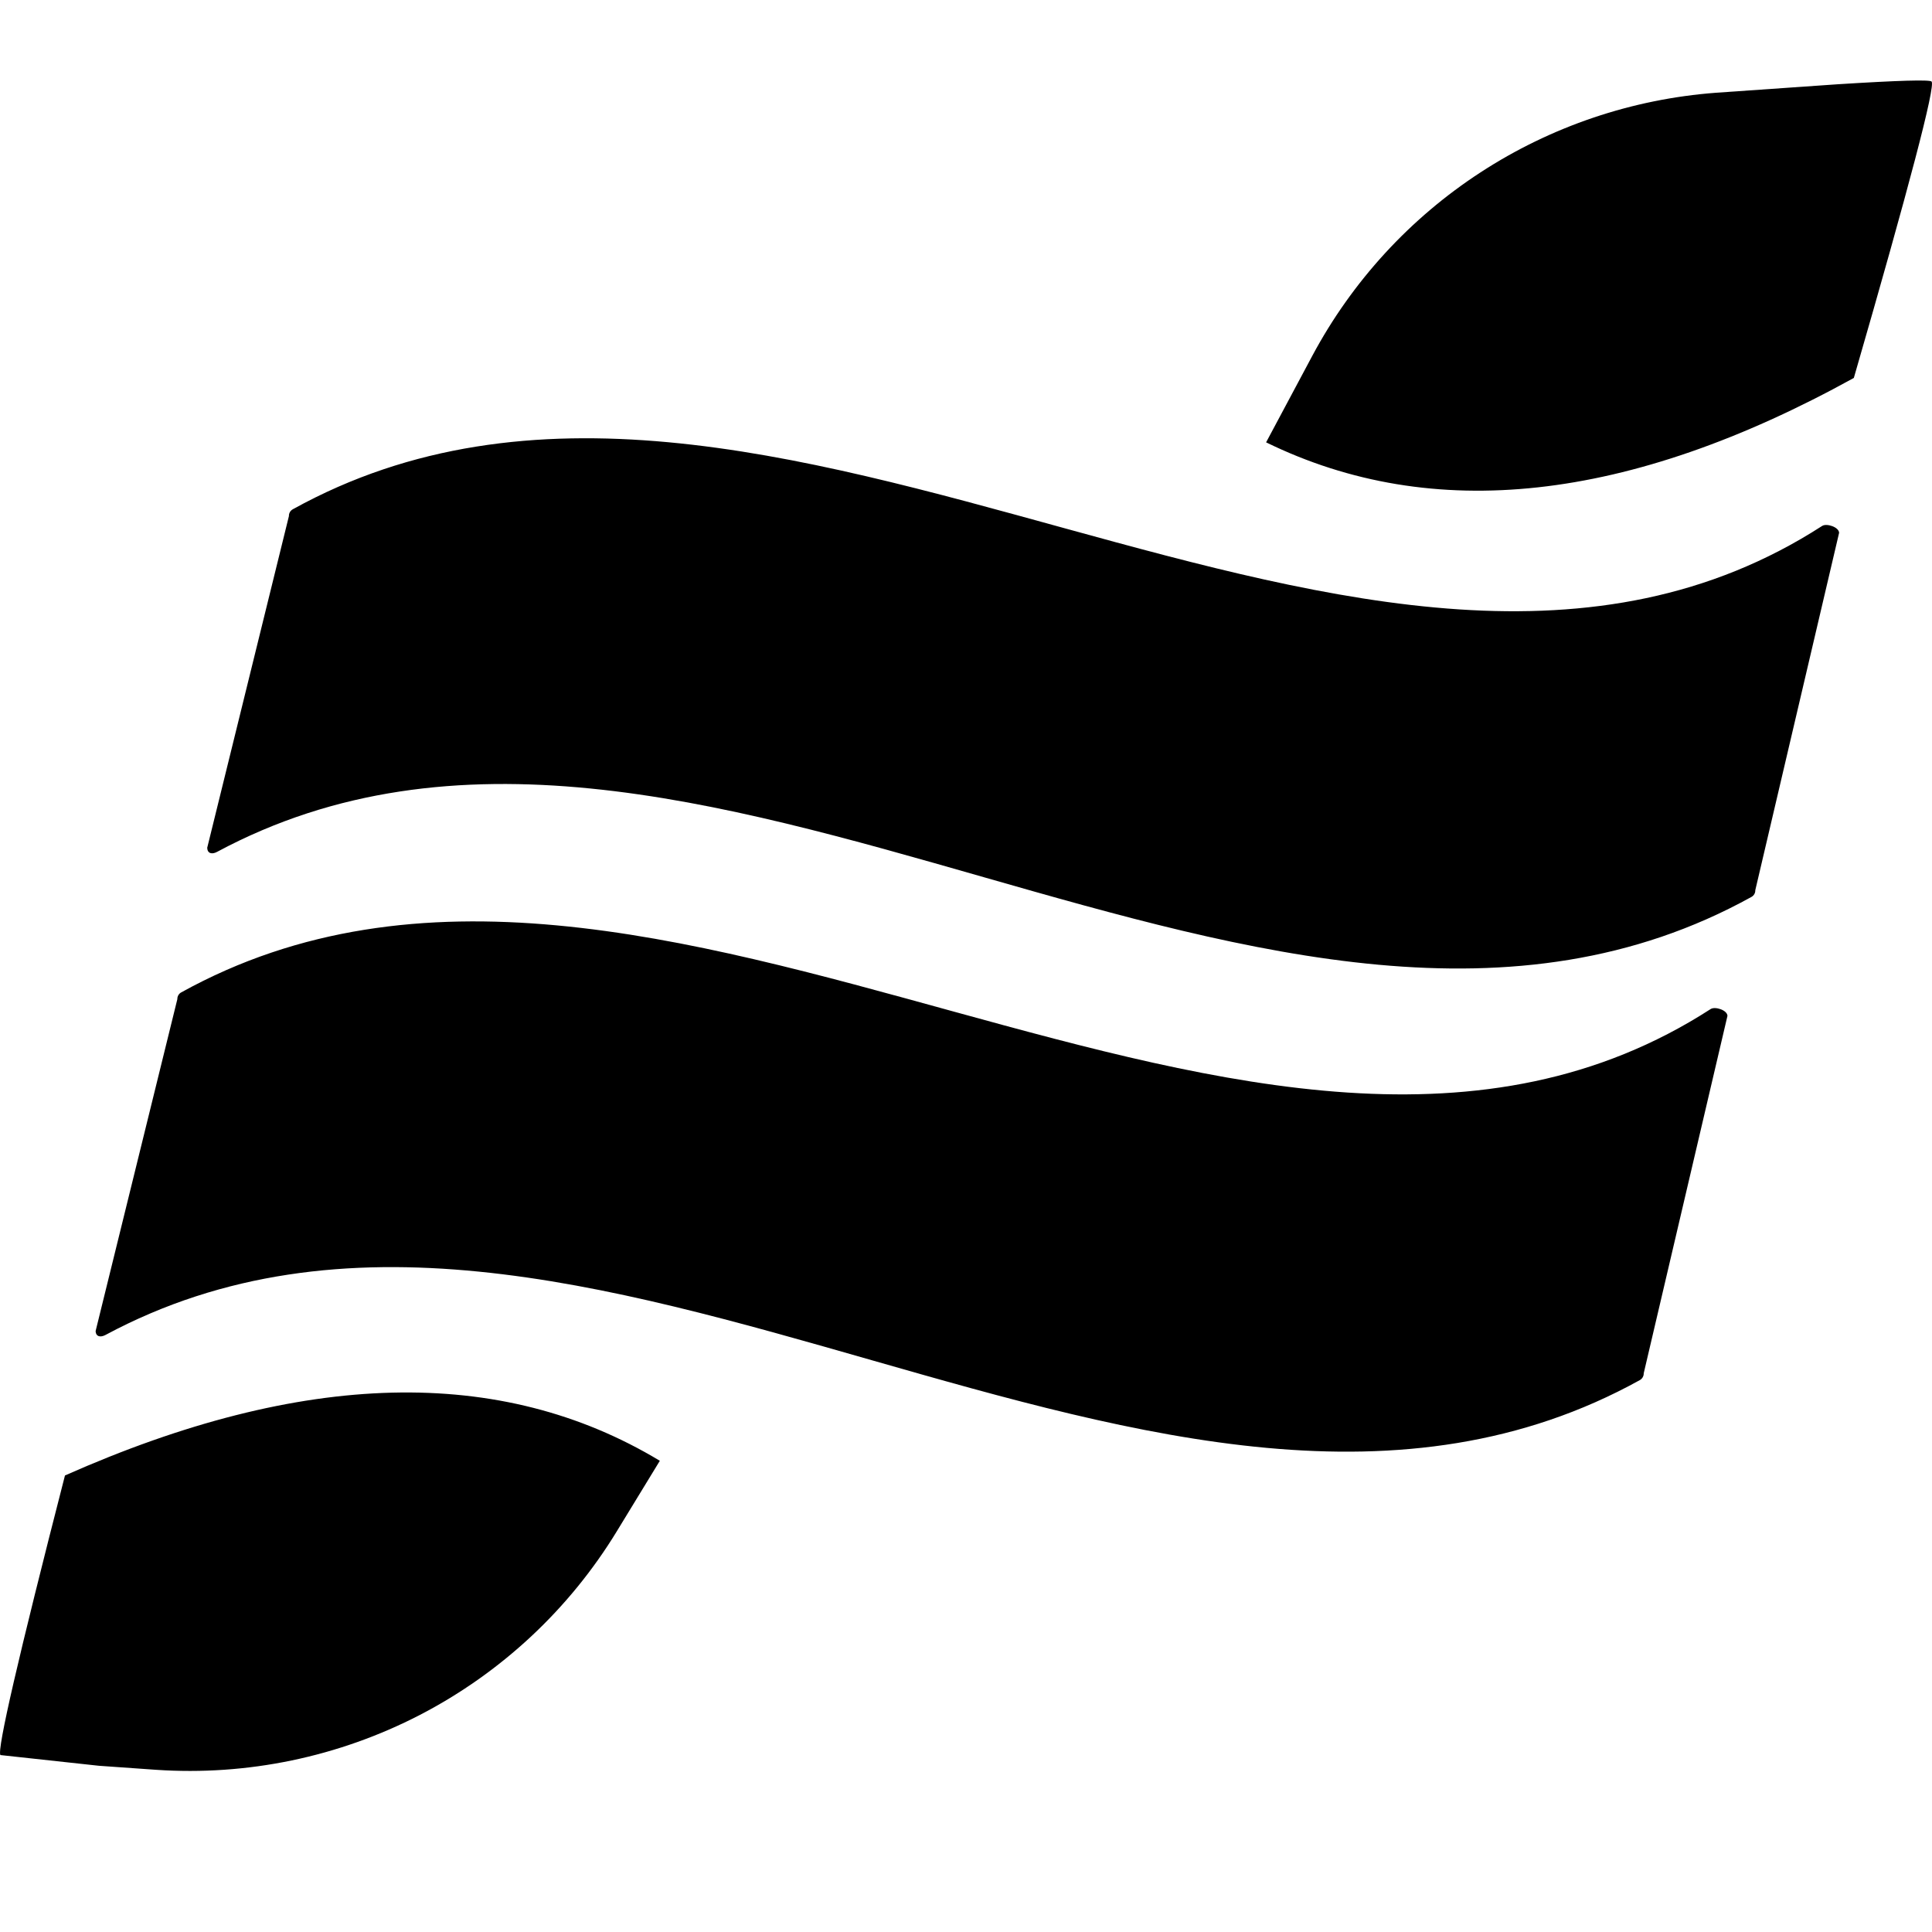<svg width="24" height="24" viewBox="0 0 24 24" fill="none" xmlns="http://www.w3.org/2000/svg">
<path d="M8.197 18.146L7.663 19.021C7.072 19.991 6.225 20.781 5.215 21.304C4.205 21.826 3.071 22.062 1.937 21.985L1.228 21.935L0.005 21.802C-0.039 21.739 0.228 20.582 0.807 18.329C3.76 17.018 6.223 16.957 8.196 18.146L8.197 18.146ZM21.459 12.62L20.419 17.059C20.42 17.094 20.401 17.127 20.371 17.144C14.485 20.401 7.199 13.425 1.311 16.583C1.248 16.617 1.19 16.605 1.188 16.534L2.203 12.412C2.202 12.377 2.221 12.344 2.251 12.328C8.137 9.07 15.637 16.156 21.25 12.535C21.305 12.499 21.458 12.548 21.459 12.62ZM22.846 6.619L21.805 11.058C21.806 11.093 21.788 11.125 21.757 11.142C15.871 14.399 8.585 7.423 2.697 10.582C2.634 10.616 2.577 10.604 2.574 10.532L3.589 6.411C3.588 6.375 3.607 6.343 3.638 6.326C9.523 3.069 17.023 10.154 22.636 6.533C22.691 6.498 22.844 6.547 22.846 6.619V6.619ZM23.995 1.013C24.044 1.072 23.722 2.299 23.029 4.695C20.231 6.24 17.798 6.507 15.728 5.495L16.303 4.418C16.797 3.495 17.515 2.712 18.392 2.141C19.269 1.57 20.276 1.23 21.319 1.152L22.825 1.047C23.584 0.999 23.974 0.988 23.995 1.013Z" fill="black"/>
</svg>
